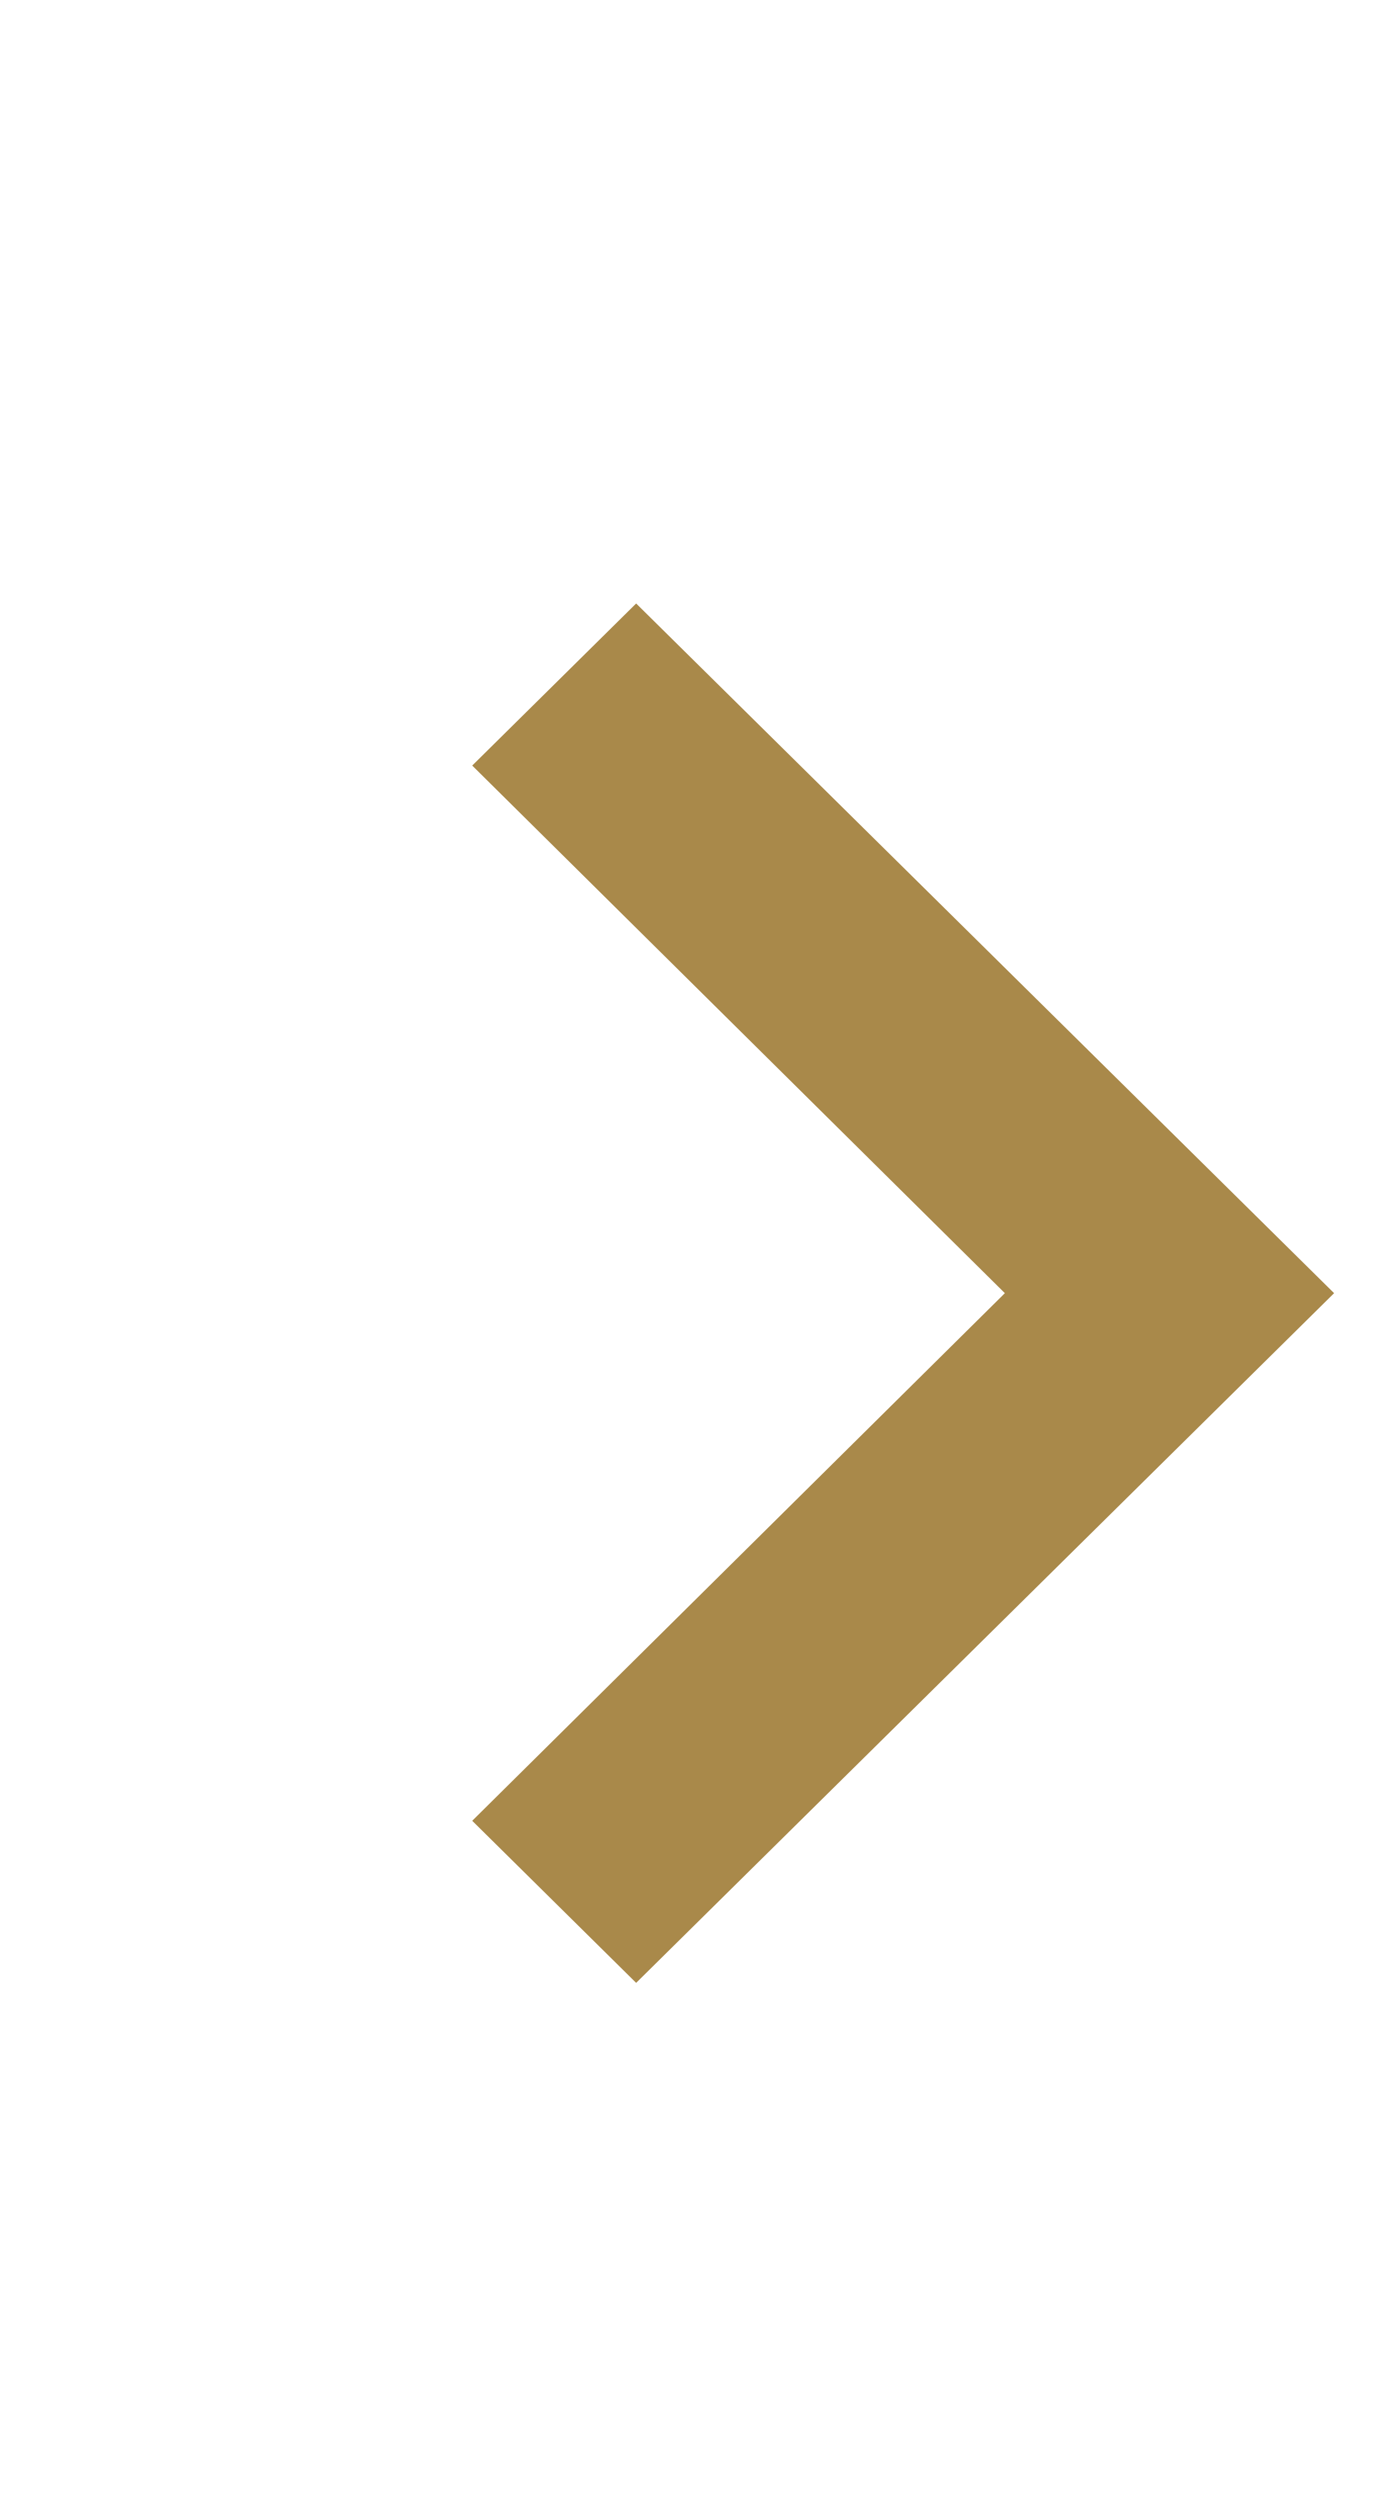 <svg width="16" height="29" viewBox="0 0 16 29" fill="none" xmlns="http://www.w3.org/2000/svg">
<path d="M7.381 7L5.479 8.88L11.659 15L5.479 21.12L7.381 23L15.479 15L7.381 7Z" fill="#A9894A"/>
</svg>
